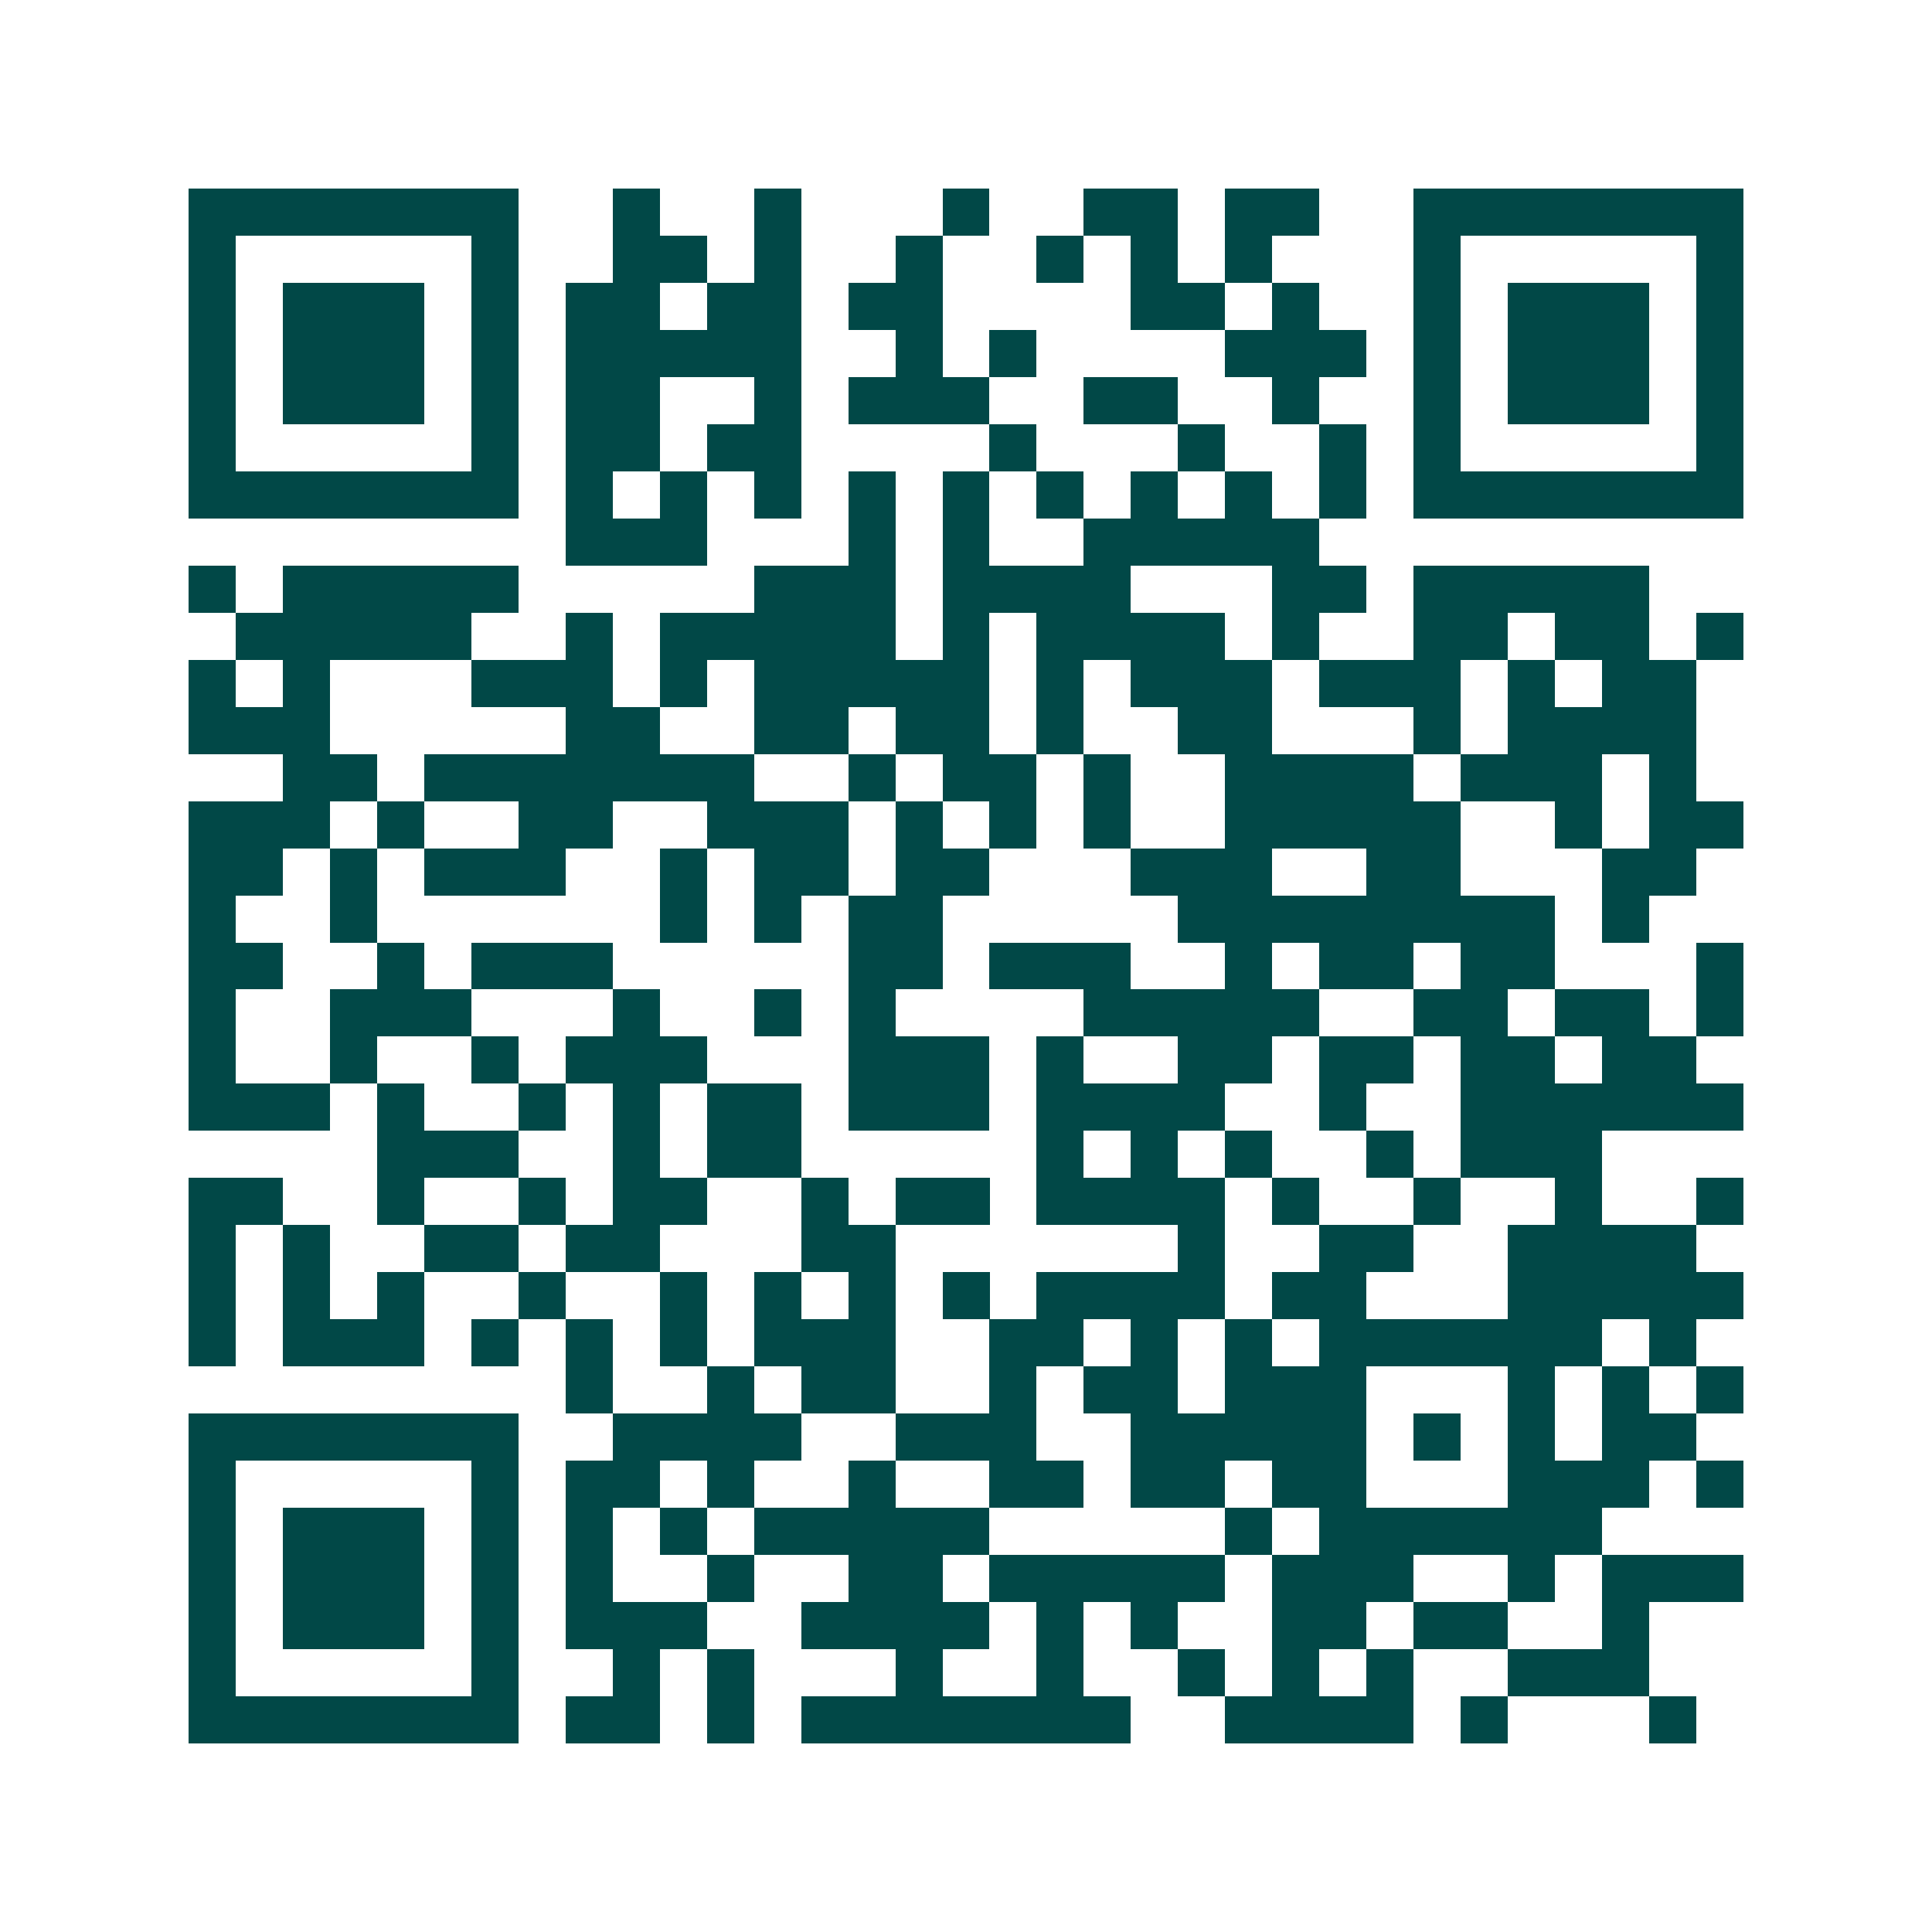 <svg xmlns="http://www.w3.org/2000/svg" width="200" height="200" viewBox="0 0 41 41" shape-rendering="crispEdges"><path fill="#ffffff" d="M0 0h41v41H0z"/><path stroke="#014847" d="M4 4.5h7m2 0h1m2 0h1m3 0h1m2 0h2m1 0h2m2 0h7M4 5.5h1m5 0h1m2 0h2m1 0h1m2 0h1m2 0h1m1 0h1m1 0h1m3 0h1m5 0h1M4 6.5h1m1 0h3m1 0h1m1 0h2m1 0h2m1 0h2m4 0h2m1 0h1m2 0h1m1 0h3m1 0h1M4 7.5h1m1 0h3m1 0h1m1 0h5m2 0h1m1 0h1m4 0h3m1 0h1m1 0h3m1 0h1M4 8.5h1m1 0h3m1 0h1m1 0h2m2 0h1m1 0h3m2 0h2m2 0h1m2 0h1m1 0h3m1 0h1M4 9.5h1m5 0h1m1 0h2m1 0h2m4 0h1m3 0h1m2 0h1m1 0h1m5 0h1M4 10.5h7m1 0h1m1 0h1m1 0h1m1 0h1m1 0h1m1 0h1m1 0h1m1 0h1m1 0h1m1 0h7M12 11.5h3m3 0h1m1 0h1m2 0h5M4 12.5h1m1 0h5m5 0h3m1 0h4m3 0h2m1 0h5M5 13.5h5m2 0h1m1 0h5m1 0h1m1 0h4m1 0h1m2 0h2m1 0h2m1 0h1M4 14.5h1m1 0h1m3 0h3m1 0h1m1 0h5m1 0h1m1 0h3m1 0h3m1 0h1m1 0h2M4 15.5h3m5 0h2m2 0h2m1 0h2m1 0h1m2 0h2m3 0h1m1 0h4M6 16.5h2m1 0h7m2 0h1m1 0h2m1 0h1m2 0h4m1 0h3m1 0h1M4 17.5h3m1 0h1m2 0h2m2 0h3m1 0h1m1 0h1m1 0h1m2 0h5m2 0h1m1 0h2M4 18.5h2m1 0h1m1 0h3m2 0h1m1 0h2m1 0h2m3 0h3m2 0h2m3 0h2M4 19.5h1m2 0h1m6 0h1m1 0h1m1 0h2m5 0h8m1 0h1M4 20.5h2m2 0h1m1 0h3m5 0h2m1 0h3m2 0h1m1 0h2m1 0h2m3 0h1M4 21.5h1m2 0h3m3 0h1m2 0h1m1 0h1m4 0h5m2 0h2m1 0h2m1 0h1M4 22.5h1m2 0h1m2 0h1m1 0h3m3 0h3m1 0h1m2 0h2m1 0h2m1 0h2m1 0h2M4 23.5h3m1 0h1m2 0h1m1 0h1m1 0h2m1 0h3m1 0h4m2 0h1m2 0h6M8 24.5h3m2 0h1m1 0h2m5 0h1m1 0h1m1 0h1m2 0h1m1 0h3M4 25.5h2m2 0h1m2 0h1m1 0h2m2 0h1m1 0h2m1 0h4m1 0h1m2 0h1m2 0h1m2 0h1M4 26.5h1m1 0h1m2 0h2m1 0h2m3 0h2m6 0h1m2 0h2m2 0h4M4 27.5h1m1 0h1m1 0h1m2 0h1m2 0h1m1 0h1m1 0h1m1 0h1m1 0h4m1 0h2m3 0h5M4 28.5h1m1 0h3m1 0h1m1 0h1m1 0h1m1 0h3m2 0h2m1 0h1m1 0h1m1 0h6m1 0h1M12 29.5h1m2 0h1m1 0h2m2 0h1m1 0h2m1 0h3m3 0h1m1 0h1m1 0h1M4 30.5h7m2 0h4m2 0h3m2 0h5m1 0h1m1 0h1m1 0h2M4 31.5h1m5 0h1m1 0h2m1 0h1m2 0h1m2 0h2m1 0h2m1 0h2m3 0h3m1 0h1M4 32.5h1m1 0h3m1 0h1m1 0h1m1 0h1m1 0h5m5 0h1m1 0h6M4 33.5h1m1 0h3m1 0h1m1 0h1m2 0h1m2 0h2m1 0h5m1 0h3m2 0h1m1 0h3M4 34.5h1m1 0h3m1 0h1m1 0h3m2 0h4m1 0h1m1 0h1m2 0h2m1 0h2m2 0h1M4 35.5h1m5 0h1m2 0h1m1 0h1m3 0h1m2 0h1m2 0h1m1 0h1m1 0h1m2 0h3M4 36.5h7m1 0h2m1 0h1m1 0h7m2 0h4m1 0h1m3 0h1"/></svg>
